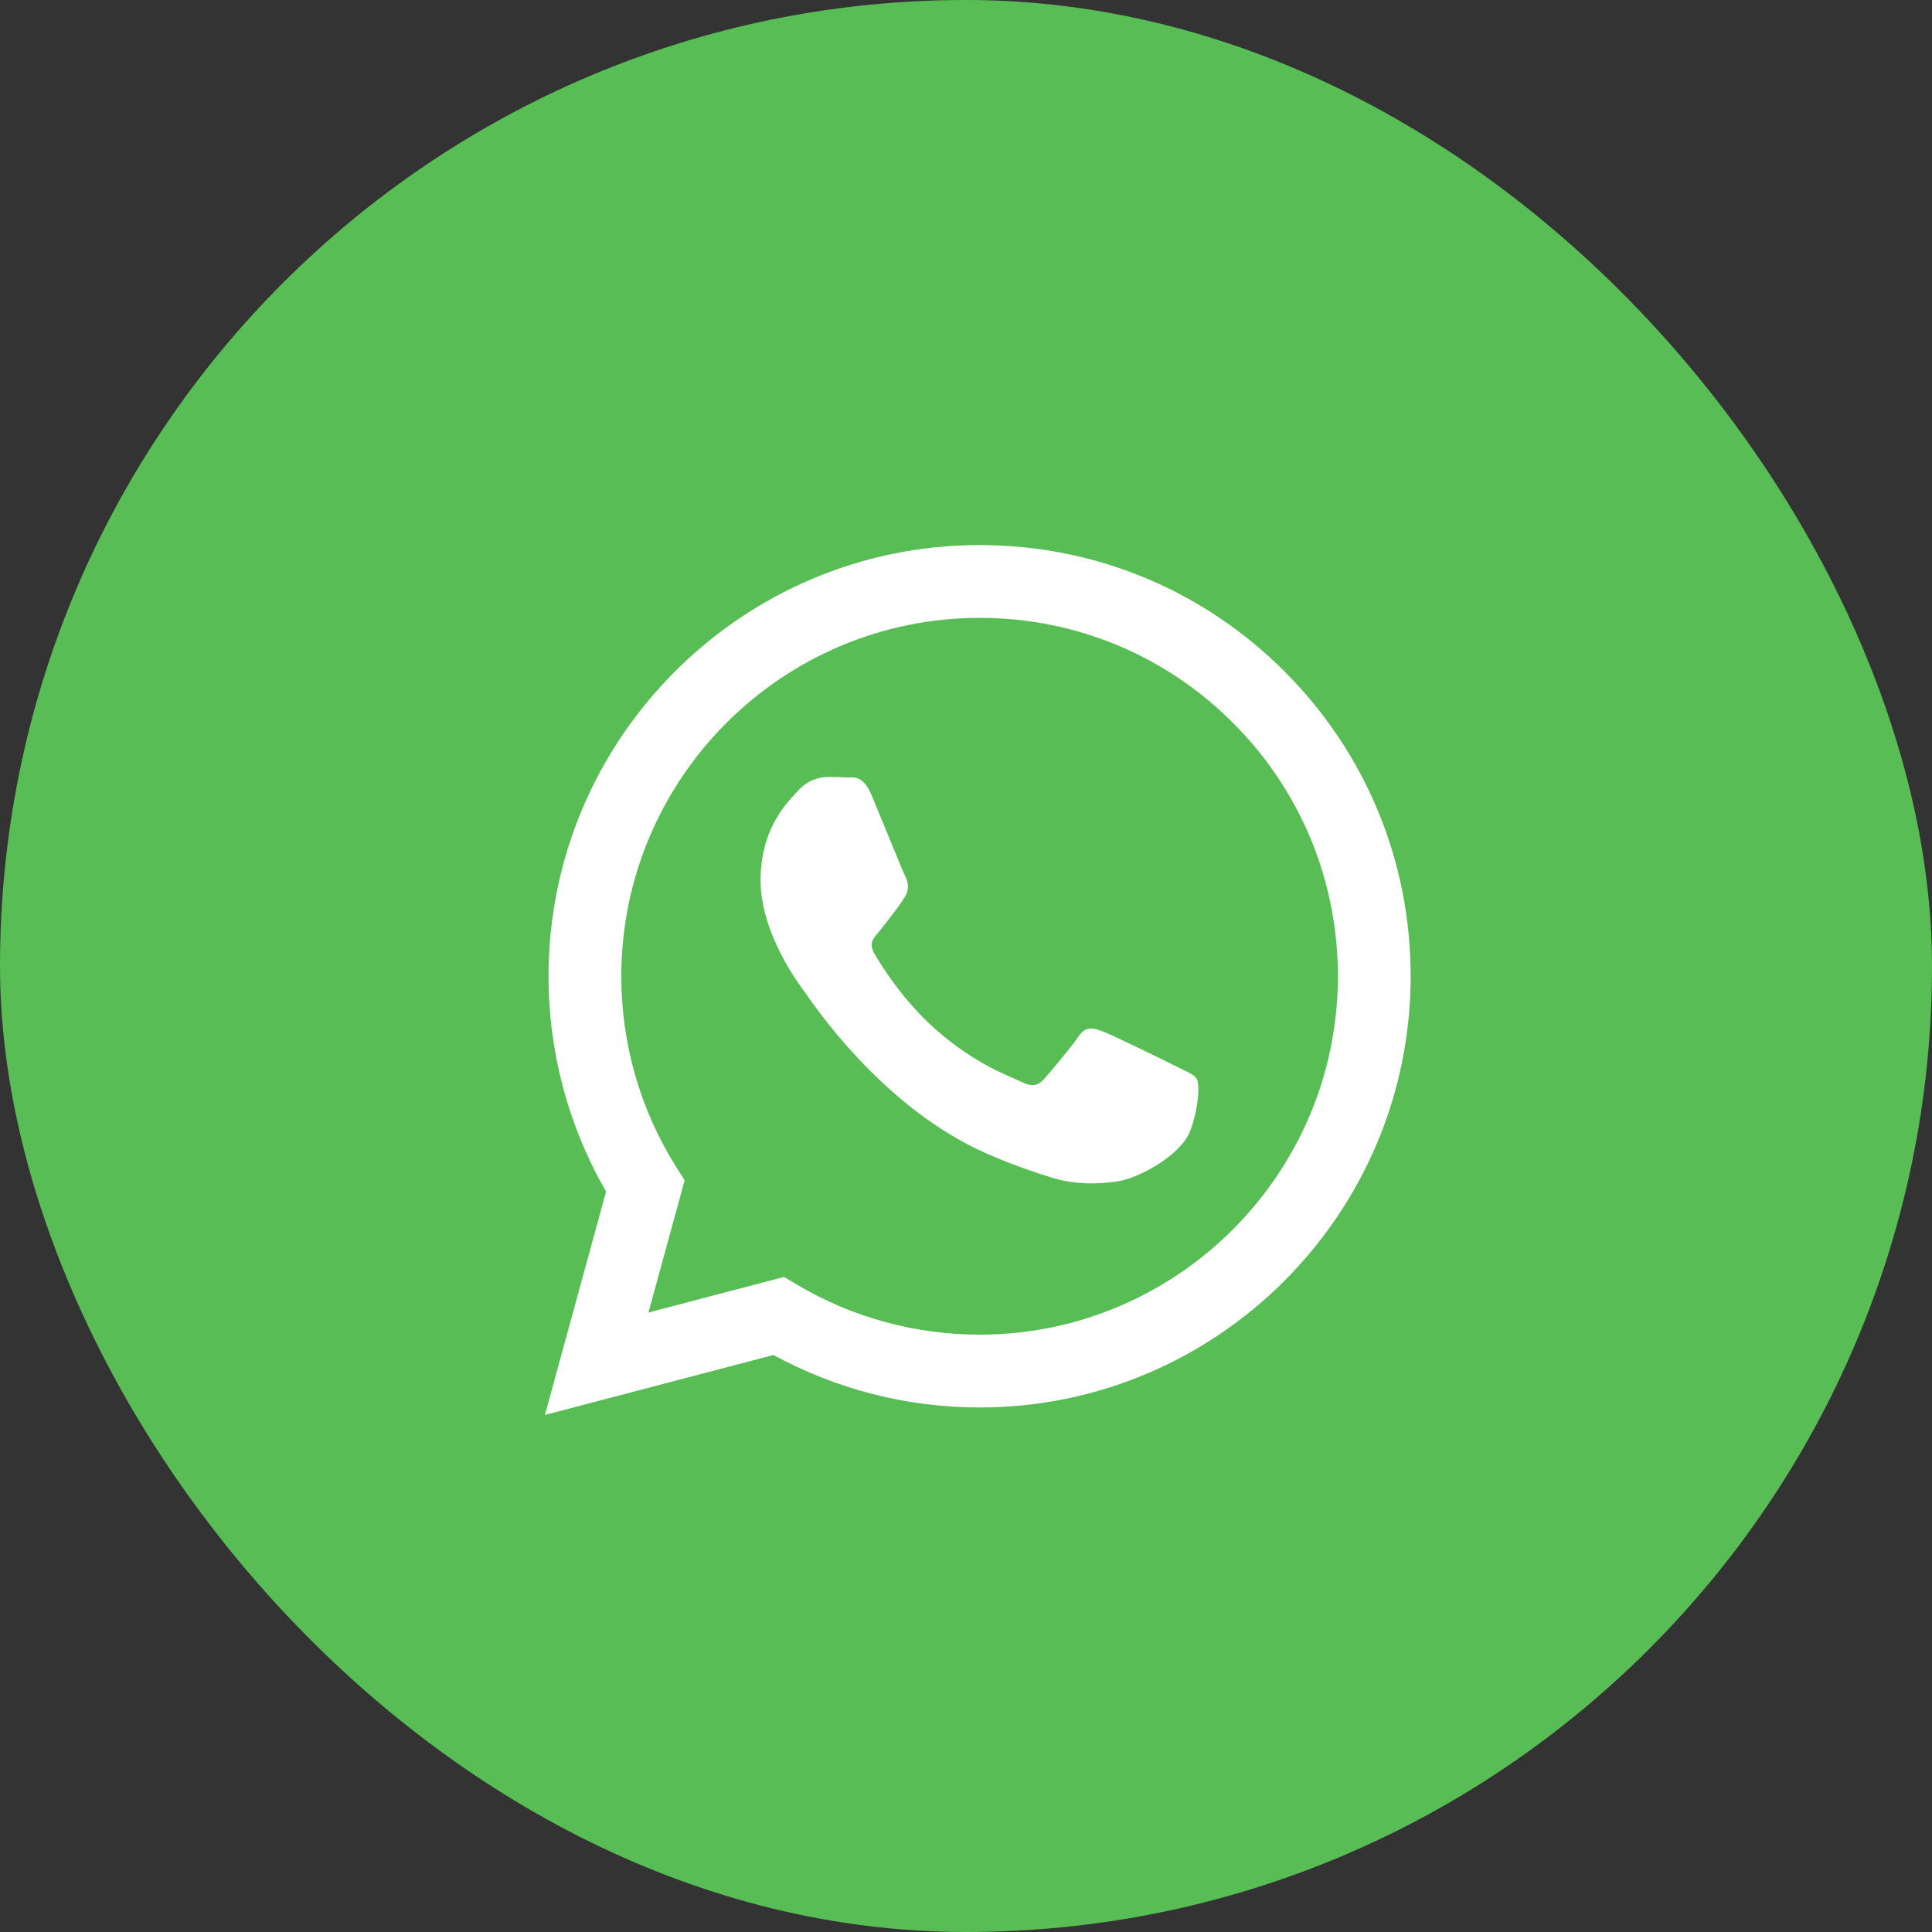 <?xml version="1.0" encoding="UTF-8"?> <svg xmlns="http://www.w3.org/2000/svg" width="61" height="61" viewBox="0 0 61 61" fill="none"><rect x="0" y="0" width="61" height="61" fill="#333333" stroke="none"/> <rect width="61" height="61" rx="30.5" fill="#58BD55"></rect> <path fill-rule="evenodd" clip-rule="evenodd" d="M40.557 21.2C37.987 18.628 34.57 17.21 30.929 17.209C23.428 17.209 17.322 23.314 17.319 30.818C17.318 33.217 17.945 35.558 19.136 37.622L17.205 44.675L24.42 42.782C26.408 43.866 28.646 44.438 30.924 44.439H30.93C38.43 44.439 44.536 38.333 44.539 30.829C44.541 27.192 43.126 23.773 40.557 21.2ZM30.929 42.14H30.925C28.895 42.139 26.904 41.594 25.167 40.563L24.754 40.318L20.473 41.441L21.616 37.267L21.346 36.839C20.214 35.038 19.616 32.956 19.617 30.819C19.62 24.582 24.694 19.508 30.934 19.508C33.955 19.509 36.796 20.687 38.931 22.825C41.067 24.963 42.242 27.805 42.242 30.828C42.239 37.065 37.164 42.14 30.929 42.14V42.14ZM37.134 33.668C36.794 33.498 35.122 32.675 34.81 32.562C34.499 32.448 34.272 32.392 34.045 32.732C33.819 33.072 33.167 33.838 32.969 34.065C32.77 34.292 32.572 34.321 32.232 34.15C31.892 33.98 30.796 33.621 29.497 32.462C28.486 31.561 27.804 30.447 27.605 30.107C27.407 29.766 27.604 29.6 27.755 29.413C28.123 28.956 28.491 28.476 28.605 28.249C28.718 28.022 28.661 27.824 28.576 27.654C28.491 27.483 27.811 25.81 27.528 25.128C27.252 24.466 26.971 24.555 26.763 24.545C26.564 24.535 26.338 24.533 26.111 24.533C25.884 24.533 25.516 24.618 25.204 24.959C24.892 25.299 24.014 26.122 24.014 27.795C24.014 29.469 25.232 31.086 25.402 31.313C25.572 31.54 27.8 34.975 31.212 36.448C32.023 36.799 32.656 37.008 33.15 37.164C33.965 37.423 34.706 37.387 35.292 37.299C35.946 37.202 37.304 36.477 37.588 35.682C37.871 34.888 37.871 34.207 37.786 34.065C37.701 33.923 37.474 33.838 37.134 33.668V33.668Z" fill="white"></path> </svg> 
